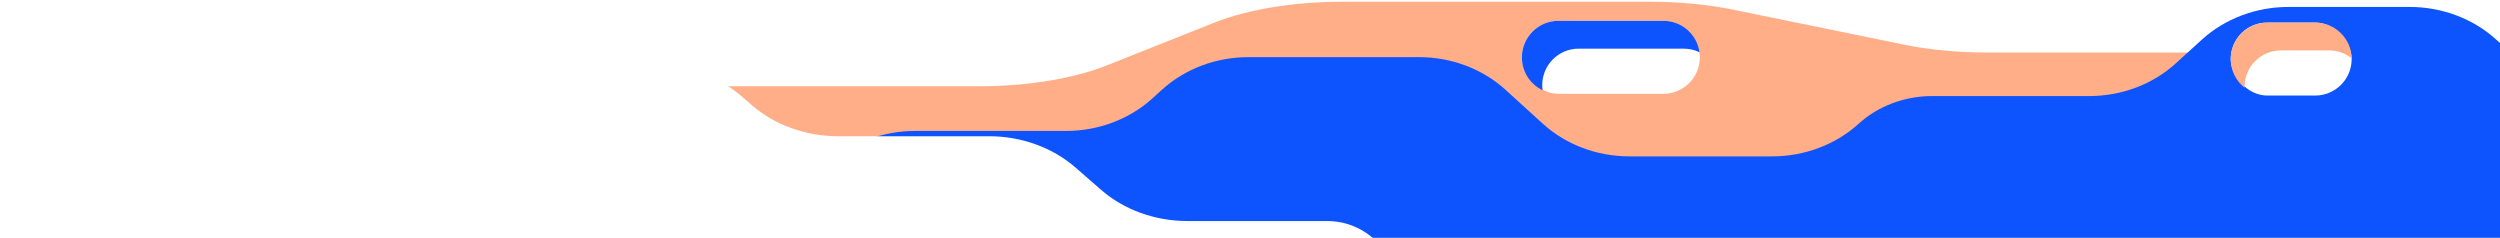 <svg width="1439" height="137" viewBox="0 0 1439 137" fill="none" xmlns="http://www.w3.org/2000/svg">
<g clip-path="url(#clip0_341_198)">
<mask id="mask0_341_198" style="mask-type:alpha" maskUnits="userSpaceOnUse" x="0" y="0" width="1880" height="137">
<path d="M0 0L1880 0V137H0L0 0Z" fill="#FFF8D1"/>
</mask>
<g mask="url(#mask0_341_198)">
<path d="M412 49.66H563.28C591.2 49.66 617.84 45.322 637.12 37.625L698.96 13.035C718.24 5.368 744.96 1 772.8 1L949.68 1C966.56 1 983.2 2.588 998 5.643L1095.36 25.59C1110.24 28.644 1126.88 30.233 1143.68 30.233L1392.8 30.233C1411.92 30.233 1430.64 32.279 1446.88 36.128L1536.4 57.388C1552.64 61.237 1571.36 63.284 1590.48 63.284H1852V247H412V49.66Z" fill="#FFAE87"/>
<rect x="876" y="12" width="102.428" height="42" rx="21" fill="white"/>
<path d="M957.425 12C968.026 12 976.791 19.855 978.22 30.062C975.47 28.741 972.389 28 969.134 28H908.706C897.108 28 887.706 37.402 887.706 49C887.706 49.997 887.777 50.978 887.911 51.938C880.863 48.55 875.997 41.343 875.997 33C875.997 21.402 885.399 12 896.997 12H957.425Z" fill="#0D54FF"/>
<path d="M1732 70.412C1732 48.321 1714.09 30.412 1692 30.412H1663.44C1644.8 30.412 1626.88 37.179 1613.68 49.185L1613.04 49.767C1599.84 61.773 1581.92 68.54 1563.28 68.54H1516.24C1497.6 68.54 1479.68 61.773 1466.48 49.767L1436.8 22.773C1423.6 10.767 1405.68 4 1387.04 4L1317.2 4C1298.56 4 1280.64 10.767 1267.44 22.773L1252.32 36.524C1239.12 48.53 1221.2 55.297 1202.56 55.297H1112.08C1096.24 55.297 1081.04 61.045 1069.84 71.232C1056.64 83.237 1038.72 90.004 1020.08 90.004H937.84C919.2 90.004 901.28 83.237 888.08 71.232L866.56 51.659C853.36 39.653 835.44 32.886 816.8 32.886H718.56C699.92 32.886 682 39.653 668.8 51.659L663.36 56.607C650.16 68.612 632.24 75.379 613.6 75.379H526.72C508.08 75.379 490.16 82.146 476.96 94.151L462.24 107.54C449.04 119.545 431.12 126.312 412.48 126.312H332C309.909 126.312 292 144.221 292 166.312L292 486H1732V70.412Z" fill="#0D54FF"/>
<rect x="1284" y="13" width="69.611" height="42" rx="21" fill="white"/>
<path d="M1332.61 13C1344.05 13 1353.36 22.152 1353.6 33.536C1350.02 30.696 1345.49 29 1340.57 29H1312.96C1301.36 29 1291.96 38.402 1291.96 50C1291.96 50.155 1291.96 50.309 1291.96 50.463C1287.11 46.616 1284 40.672 1284 34C1284 22.402 1293.4 13 1305 13H1332.61Z" fill="#FFAE87"/>
<g filter="url(#filter0_d_341_198)">
<path d="M-636 31.317H-567.44C-548.8 31.317 -530.88 37.803 -517.68 49.31L-517.04 49.868C-503.84 61.375 -485.92 67.862 -467.28 67.862H-420.24C-401.6 67.862 -383.68 61.375 -370.48 49.868L-340.8 23.994C-327.6 12.486 -309.68 6 -291.04 6H-221.2C-202.56 6 -184.64 12.486 -171.44 23.994L-156.32 37.175C-143.12 48.682 -125.2 55.168 -106.56 55.168H-16.08C-0.24 55.168 14.96 60.678 26.16 70.442C39.36 81.949 57.28 88.436 75.92 88.436H158.16C176.8 88.436 194.72 81.949 207.92 70.442L229.44 51.681C242.64 40.174 260.56 33.688 279.2 33.688H377.44C396.08 33.688 414 40.174 427.2 51.681L432.64 56.424C445.84 67.931 463.76 74.417 482.4 74.417H569.28C587.92 74.417 605.84 80.903 619.04 92.411L633.76 105.243C646.96 116.751 664.88 123.237 683.52 123.237H764C786.091 123.237 804 141.146 804 163.237L804 468H-636V31.317Z" fill="white"/>
</g>
</g>
</g>
<defs>
<filter id="filter0_d_341_198" x="-640" y="6" width="1448" height="470" filterUnits="userSpaceOnUse" color-interpolation-filters="sRGB">
<feFlood flood-opacity="0" result="BackgroundImageFix"/>
<feColorMatrix in="SourceAlpha" type="matrix" values="0 0 0 0 0 0 0 0 0 0 0 0 0 0 0 0 0 0 127 0" result="hardAlpha"/>
<feOffset dy="4"/>
<feGaussianBlur stdDeviation="2"/>
<feComposite in2="hardAlpha" operator="out"/>
<feColorMatrix type="matrix" values="0 0 0 0 0 0 0 0 0 0 0 0 0 0 0 0 0 0 0.25 0"/>
<feBlend mode="normal" in2="BackgroundImageFix" result="effect1_dropShadow_341_198"/>
<feBlend mode="normal" in="SourceGraphic" in2="effect1_dropShadow_341_198" result="shape"/>
</filter>
<clipPath id="clip0_341_198">
<rect width="1439" height="137" fill="white"/>
</clipPath>
</defs>
</svg>
